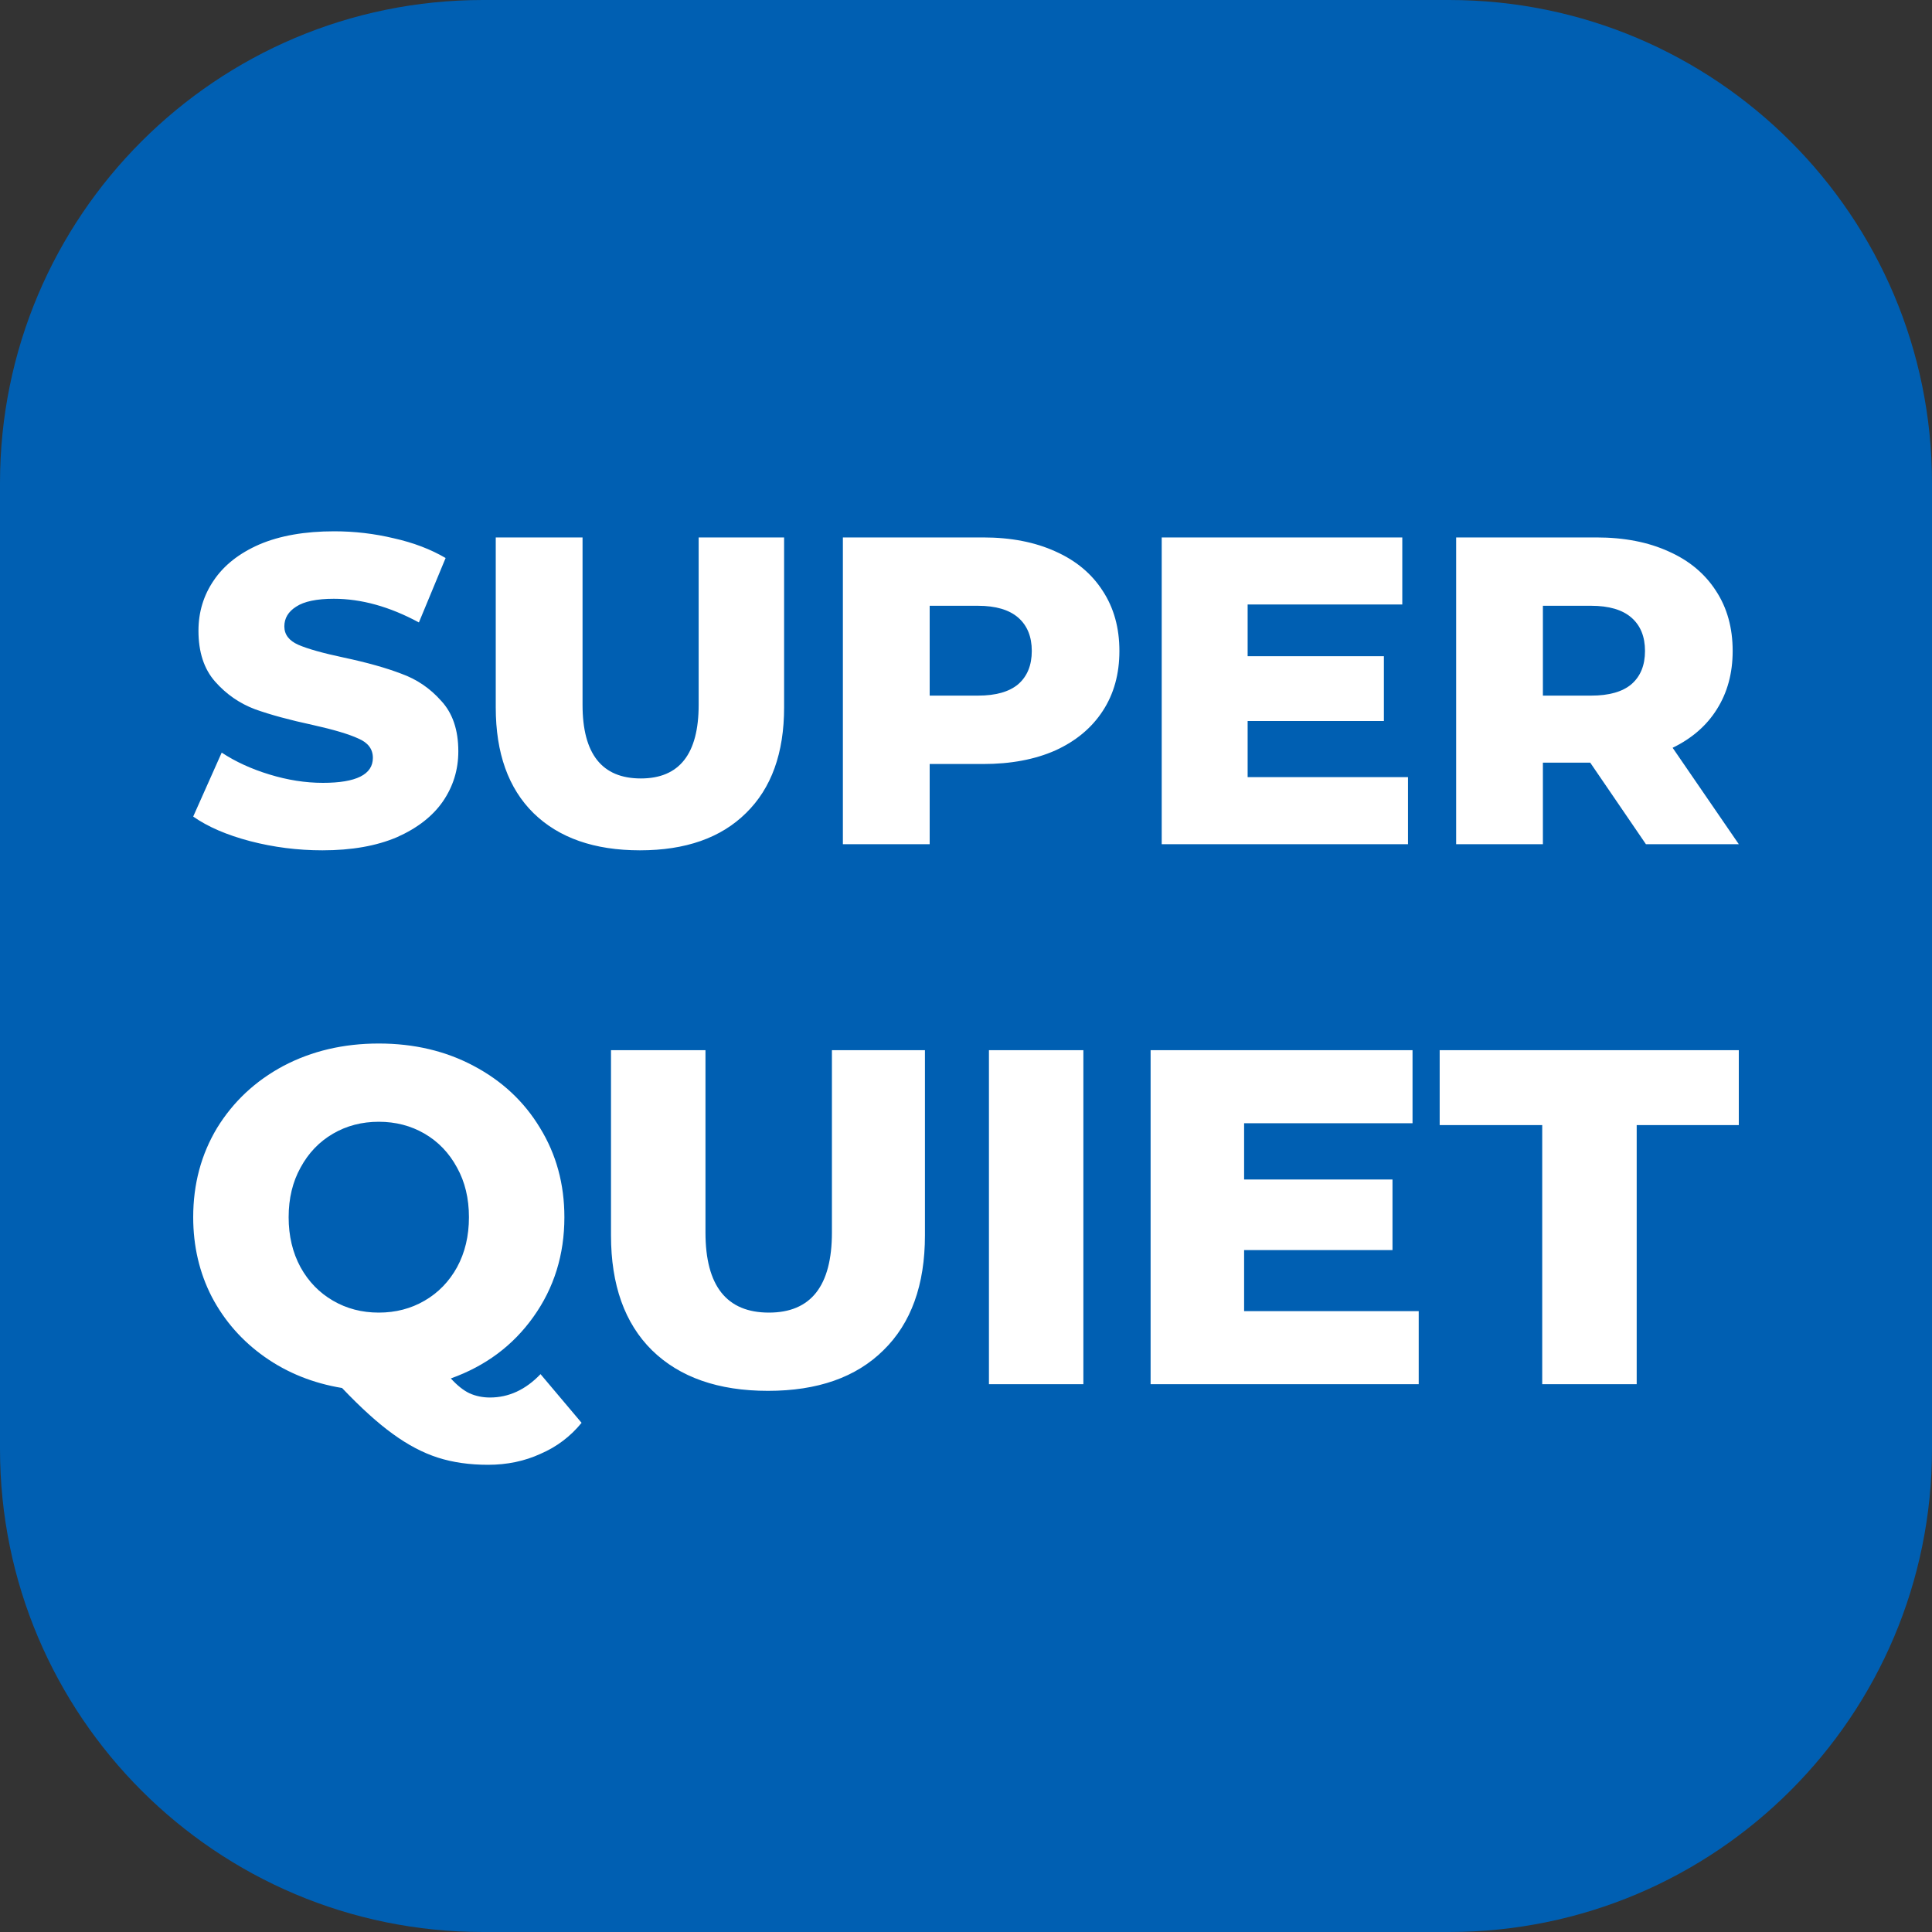 <svg width="40" height="40" viewBox="0 0 40 40" fill="none" xmlns="http://www.w3.org/2000/svg">
<rect x="0" y="0" width="40" height="40" fill="#333333" stroke="none"/>
<path d="M30 0H10C4.477 0 0 4.477 0 10V30C0 35.523 4.477 40 10 40H30C35.523 40 40 35.523 40 30V10C40 4.477 35.523 0 30 0Z" fill="#005FB2"/>
<path fill-rule="evenodd" clip-rule="evenodd" d="M6.676 17.605C6.162 17.605 5.663 17.541 5.179 17.415C4.696 17.288 4.302 17.118 4 16.906L4.59 15.582C4.874 15.769 5.204 15.921 5.579 16.035C5.954 16.15 6.323 16.208 6.686 16.208C7.375 16.208 7.72 16.035 7.72 15.691C7.72 15.509 7.62 15.376 7.42 15.291C7.227 15.201 6.912 15.107 6.477 15.01C5.999 14.907 5.6 14.799 5.279 14.684C4.959 14.563 4.683 14.372 4.454 14.112C4.224 13.852 4.109 13.501 4.109 13.059C4.109 12.672 4.215 12.325 4.426 12.016C4.638 11.702 4.953 11.454 5.37 11.272C5.793 11.091 6.311 11 6.921 11C7.339 11 7.75 11.048 8.155 11.145C8.561 11.236 8.917 11.372 9.226 11.553L8.673 12.887C8.068 12.56 7.481 12.397 6.912 12.397C6.556 12.397 6.295 12.452 6.132 12.56C5.969 12.663 5.887 12.799 5.887 12.969C5.887 13.138 5.984 13.265 6.177 13.35C6.371 13.434 6.683 13.522 7.112 13.613C7.596 13.716 7.995 13.828 8.31 13.949C8.63 14.064 8.905 14.251 9.135 14.511C9.371 14.765 9.489 15.113 9.489 15.555C9.489 15.936 9.383 16.28 9.172 16.589C8.96 16.897 8.642 17.145 8.219 17.333C7.795 17.514 7.281 17.605 6.676 17.605ZM13.249 17.605C12.306 17.605 11.571 17.348 11.045 16.834C10.524 16.32 10.264 15.591 10.264 14.647V11.127H12.061V14.593C12.061 15.609 12.463 16.117 13.268 16.117C14.066 16.117 14.465 15.609 14.465 14.593V11.127H16.234V14.647C16.234 15.591 15.971 16.32 15.445 16.834C14.925 17.348 14.193 17.605 13.249 17.605ZM21.852 11.417C21.428 11.224 20.929 11.127 20.355 11.127H17.451V17.478H19.248V15.818H20.355C20.929 15.818 21.428 15.724 21.852 15.536C22.275 15.343 22.602 15.071 22.831 14.72C23.061 14.369 23.176 13.955 23.176 13.477C23.176 12.999 23.061 12.585 22.831 12.234C22.602 11.877 22.275 11.605 21.852 11.417ZM21.081 14.166C20.893 14.324 20.615 14.402 20.246 14.402H19.248V12.542H20.246C20.615 12.542 20.893 12.624 21.081 12.787C21.268 12.951 21.362 13.181 21.362 13.477C21.362 13.773 21.268 14.003 21.081 14.166ZM29.151 16.09V17.478H24.052V11.127H29.033V12.515H25.831V13.586H28.652V14.928H25.831V16.09H29.151ZM31.944 15.79H32.924L34.077 17.478H36L34.63 15.482C35.029 15.288 35.335 15.022 35.546 14.684C35.764 14.339 35.873 13.937 35.873 13.477C35.873 12.999 35.758 12.585 35.528 12.234C35.298 11.877 34.972 11.605 34.548 11.417C34.125 11.224 33.626 11.127 33.051 11.127H30.148V17.478H31.944V15.79ZM33.777 12.787C33.965 12.951 34.058 13.181 34.058 13.477C34.058 13.773 33.965 14.003 33.777 14.166C33.59 14.324 33.311 14.402 32.942 14.402H31.944V12.542H32.942C33.311 12.542 33.59 12.624 33.777 12.787ZM12.041 29.458C11.81 29.741 11.527 29.955 11.191 30.1C10.862 30.251 10.5 30.327 10.104 30.327C9.723 30.327 9.377 30.278 9.067 30.179C8.758 30.08 8.445 29.916 8.129 29.685C7.819 29.461 7.47 29.145 7.082 28.737C6.483 28.638 5.949 28.424 5.482 28.095C5.014 27.765 4.649 27.351 4.385 26.85C4.128 26.35 4 25.8 4 25.201C4 24.516 4.165 23.9 4.494 23.353C4.83 22.807 5.287 22.379 5.867 22.069C6.453 21.76 7.112 21.605 7.842 21.605C8.573 21.605 9.229 21.76 9.808 22.069C10.394 22.379 10.852 22.807 11.181 23.353C11.517 23.9 11.685 24.516 11.685 25.201C11.685 25.978 11.471 26.666 11.043 27.265C10.621 27.858 10.052 28.282 9.334 28.539C9.466 28.684 9.594 28.786 9.719 28.846C9.851 28.905 9.993 28.934 10.144 28.934C10.533 28.934 10.882 28.773 11.191 28.45L12.041 29.458ZM5.976 25.201C5.976 25.589 6.058 25.935 6.223 26.238C6.387 26.534 6.611 26.765 6.894 26.929C7.177 27.094 7.493 27.176 7.842 27.176C8.191 27.176 8.508 27.094 8.791 26.929C9.074 26.765 9.298 26.534 9.462 26.238C9.627 25.935 9.709 25.589 9.709 25.201C9.709 24.812 9.627 24.47 9.462 24.173C9.298 23.87 9.074 23.637 8.791 23.472C8.508 23.307 8.191 23.225 7.842 23.225C7.493 23.225 7.177 23.307 6.894 23.472C6.611 23.637 6.387 23.87 6.223 24.173C6.058 24.47 5.976 24.812 5.976 25.201ZM15.9 28.796C14.873 28.796 14.072 28.516 13.499 27.956C12.933 27.397 12.65 26.603 12.65 25.576V21.743H14.606V25.517C14.606 26.623 15.044 27.176 15.92 27.176C16.789 27.176 17.224 26.623 17.224 25.517V21.743H19.15V25.576C19.15 26.603 18.863 27.397 18.29 27.956C17.724 28.516 16.927 28.796 15.9 28.796ZM22.43 21.743H20.475V28.658H22.43V21.743ZM29.373 27.146V28.658H23.822V21.743H29.245V23.255H25.758V24.42H28.83V25.882H25.758V27.146H29.373ZM29.807 23.294H31.93V28.658H33.886V23.294H36V21.743H29.807V23.294Z" fill="white"/>
</svg>

